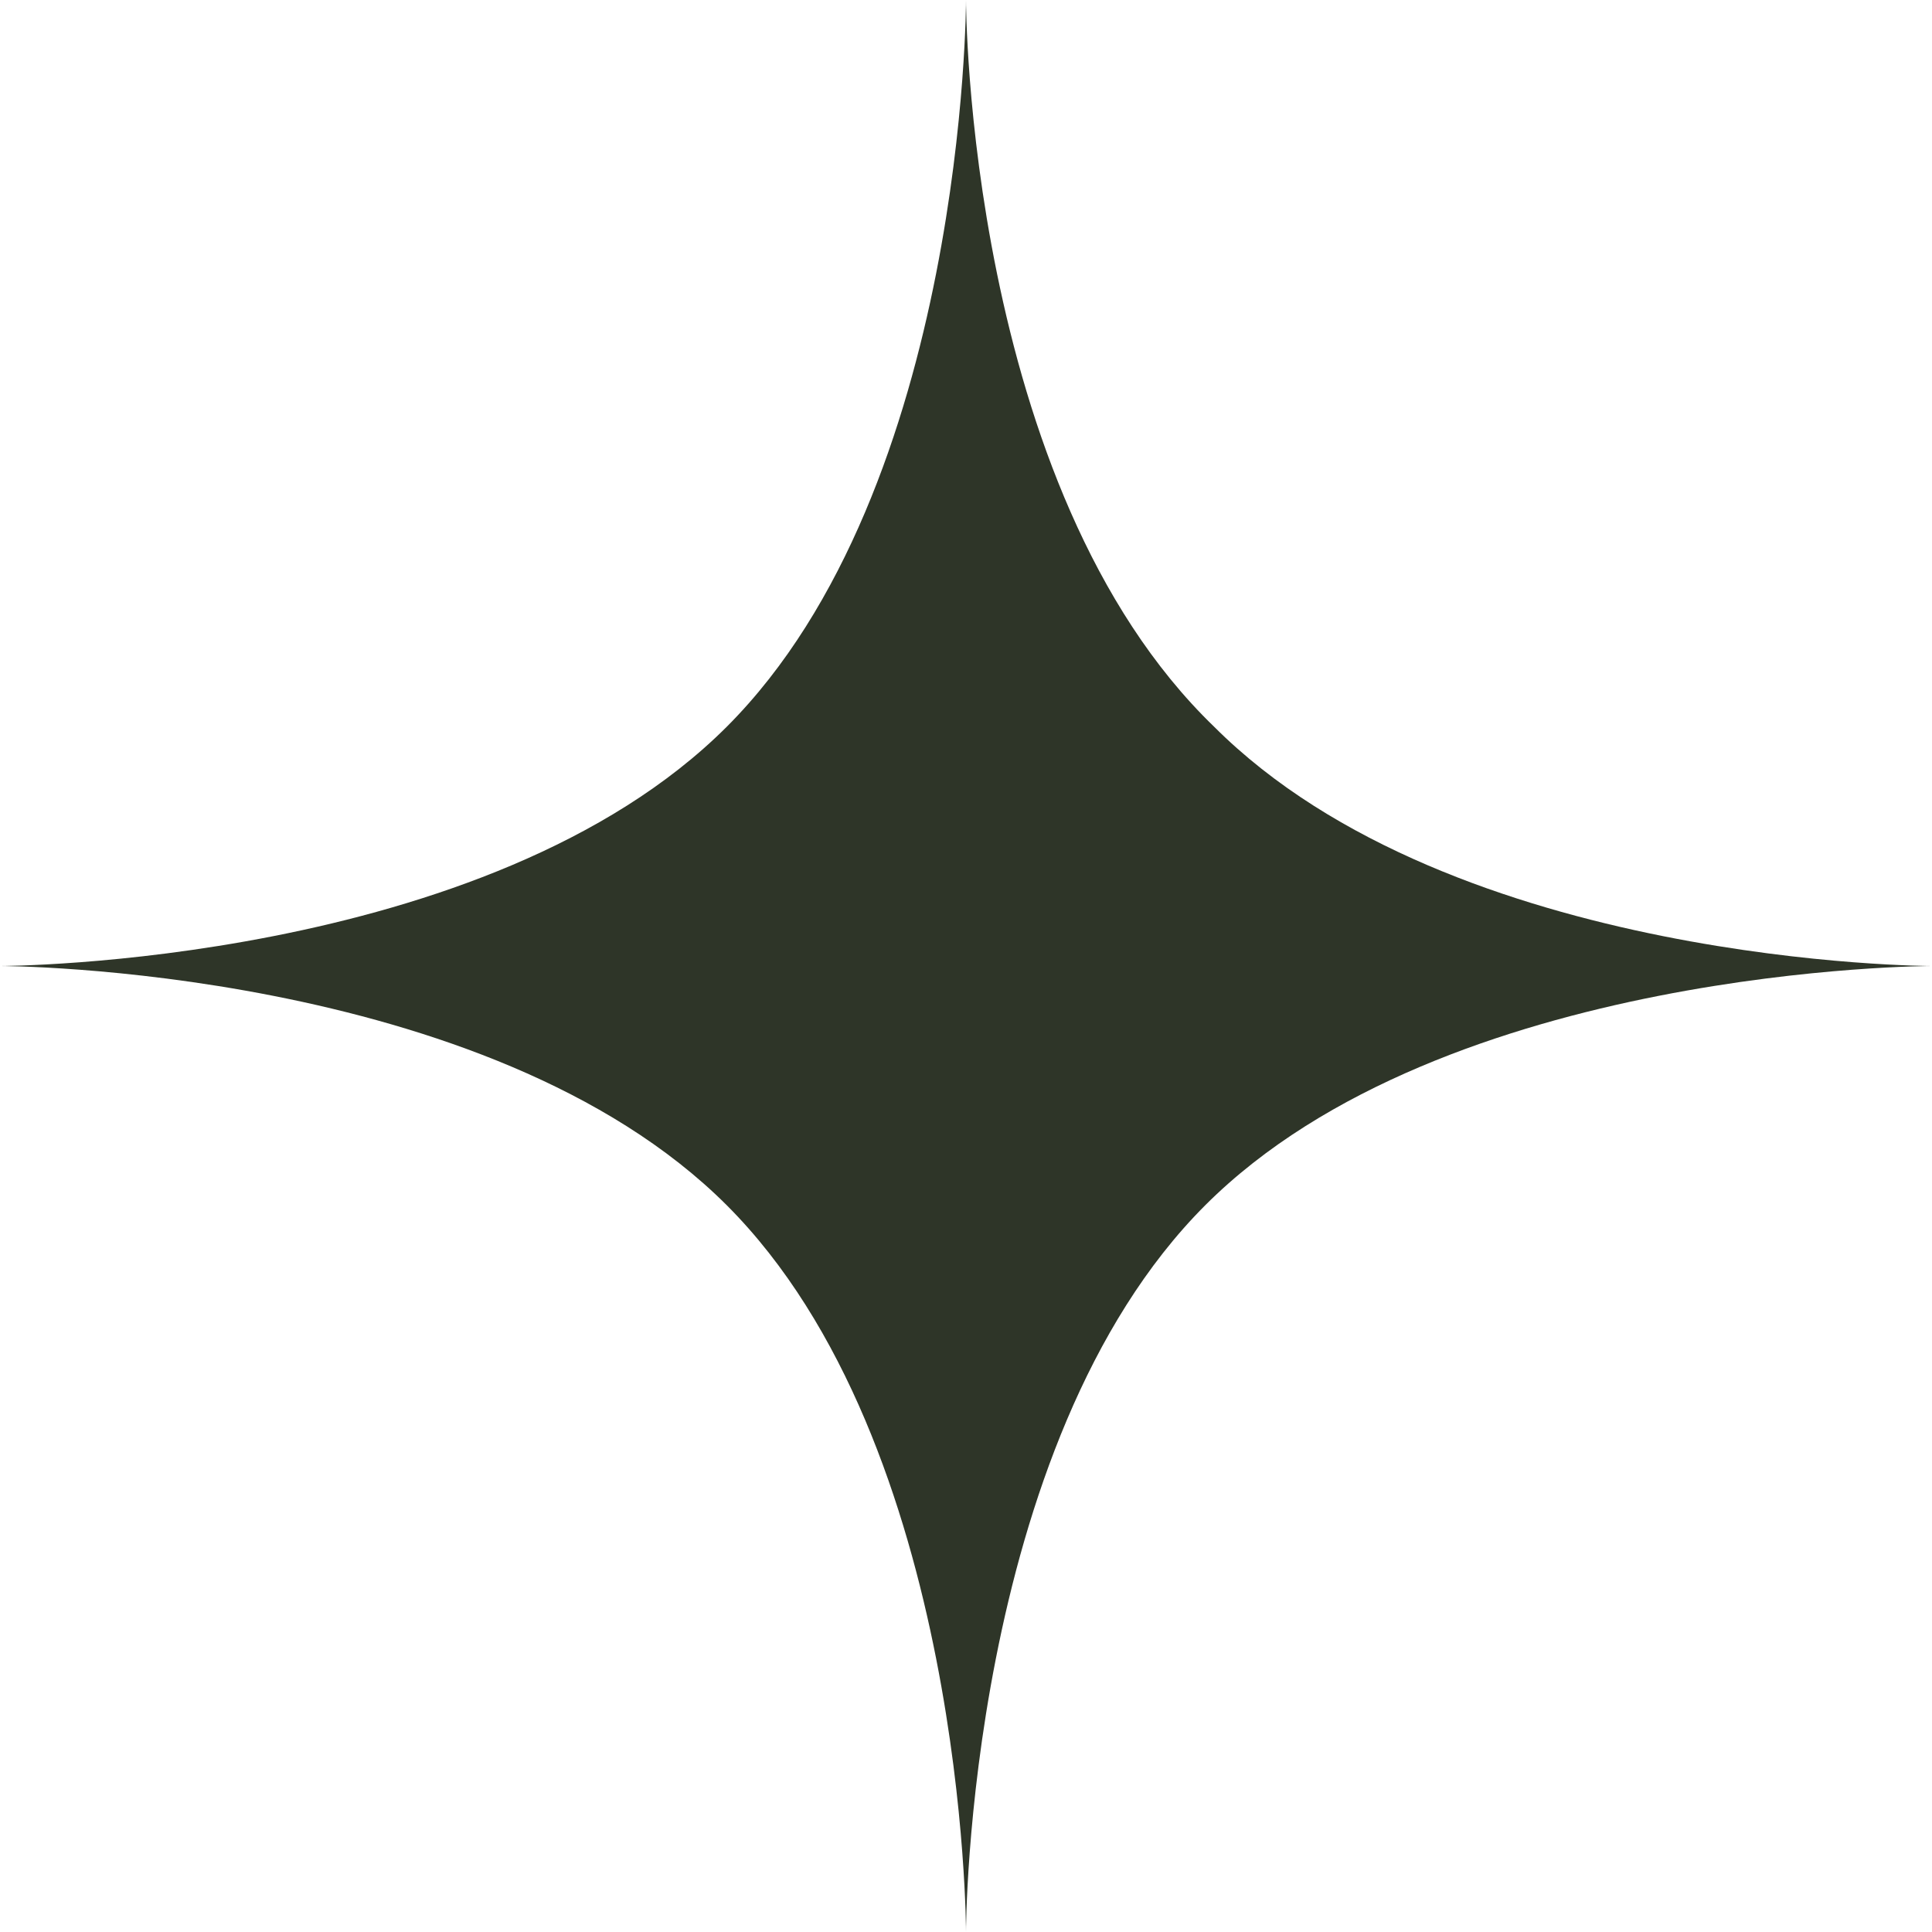 <?xml version="1.0" encoding="UTF-8"?> <svg xmlns="http://www.w3.org/2000/svg" width="18" height="18" viewBox="0 0 18 18" fill="none"><path d="M11.312 6.771C9 4.541 9 0 9 0C9 0 9 4.541 6.771 6.771C4.541 9 0 9 0 9C0 9 4.541 9 6.771 11.229C9 13.459 9 18 9 18C9 18 9 13.459 11.229 11.229C13.459 9 18 9 18 9C18 9 13.541 9 11.312 6.771Z" fill="#2E3528"></path></svg> 